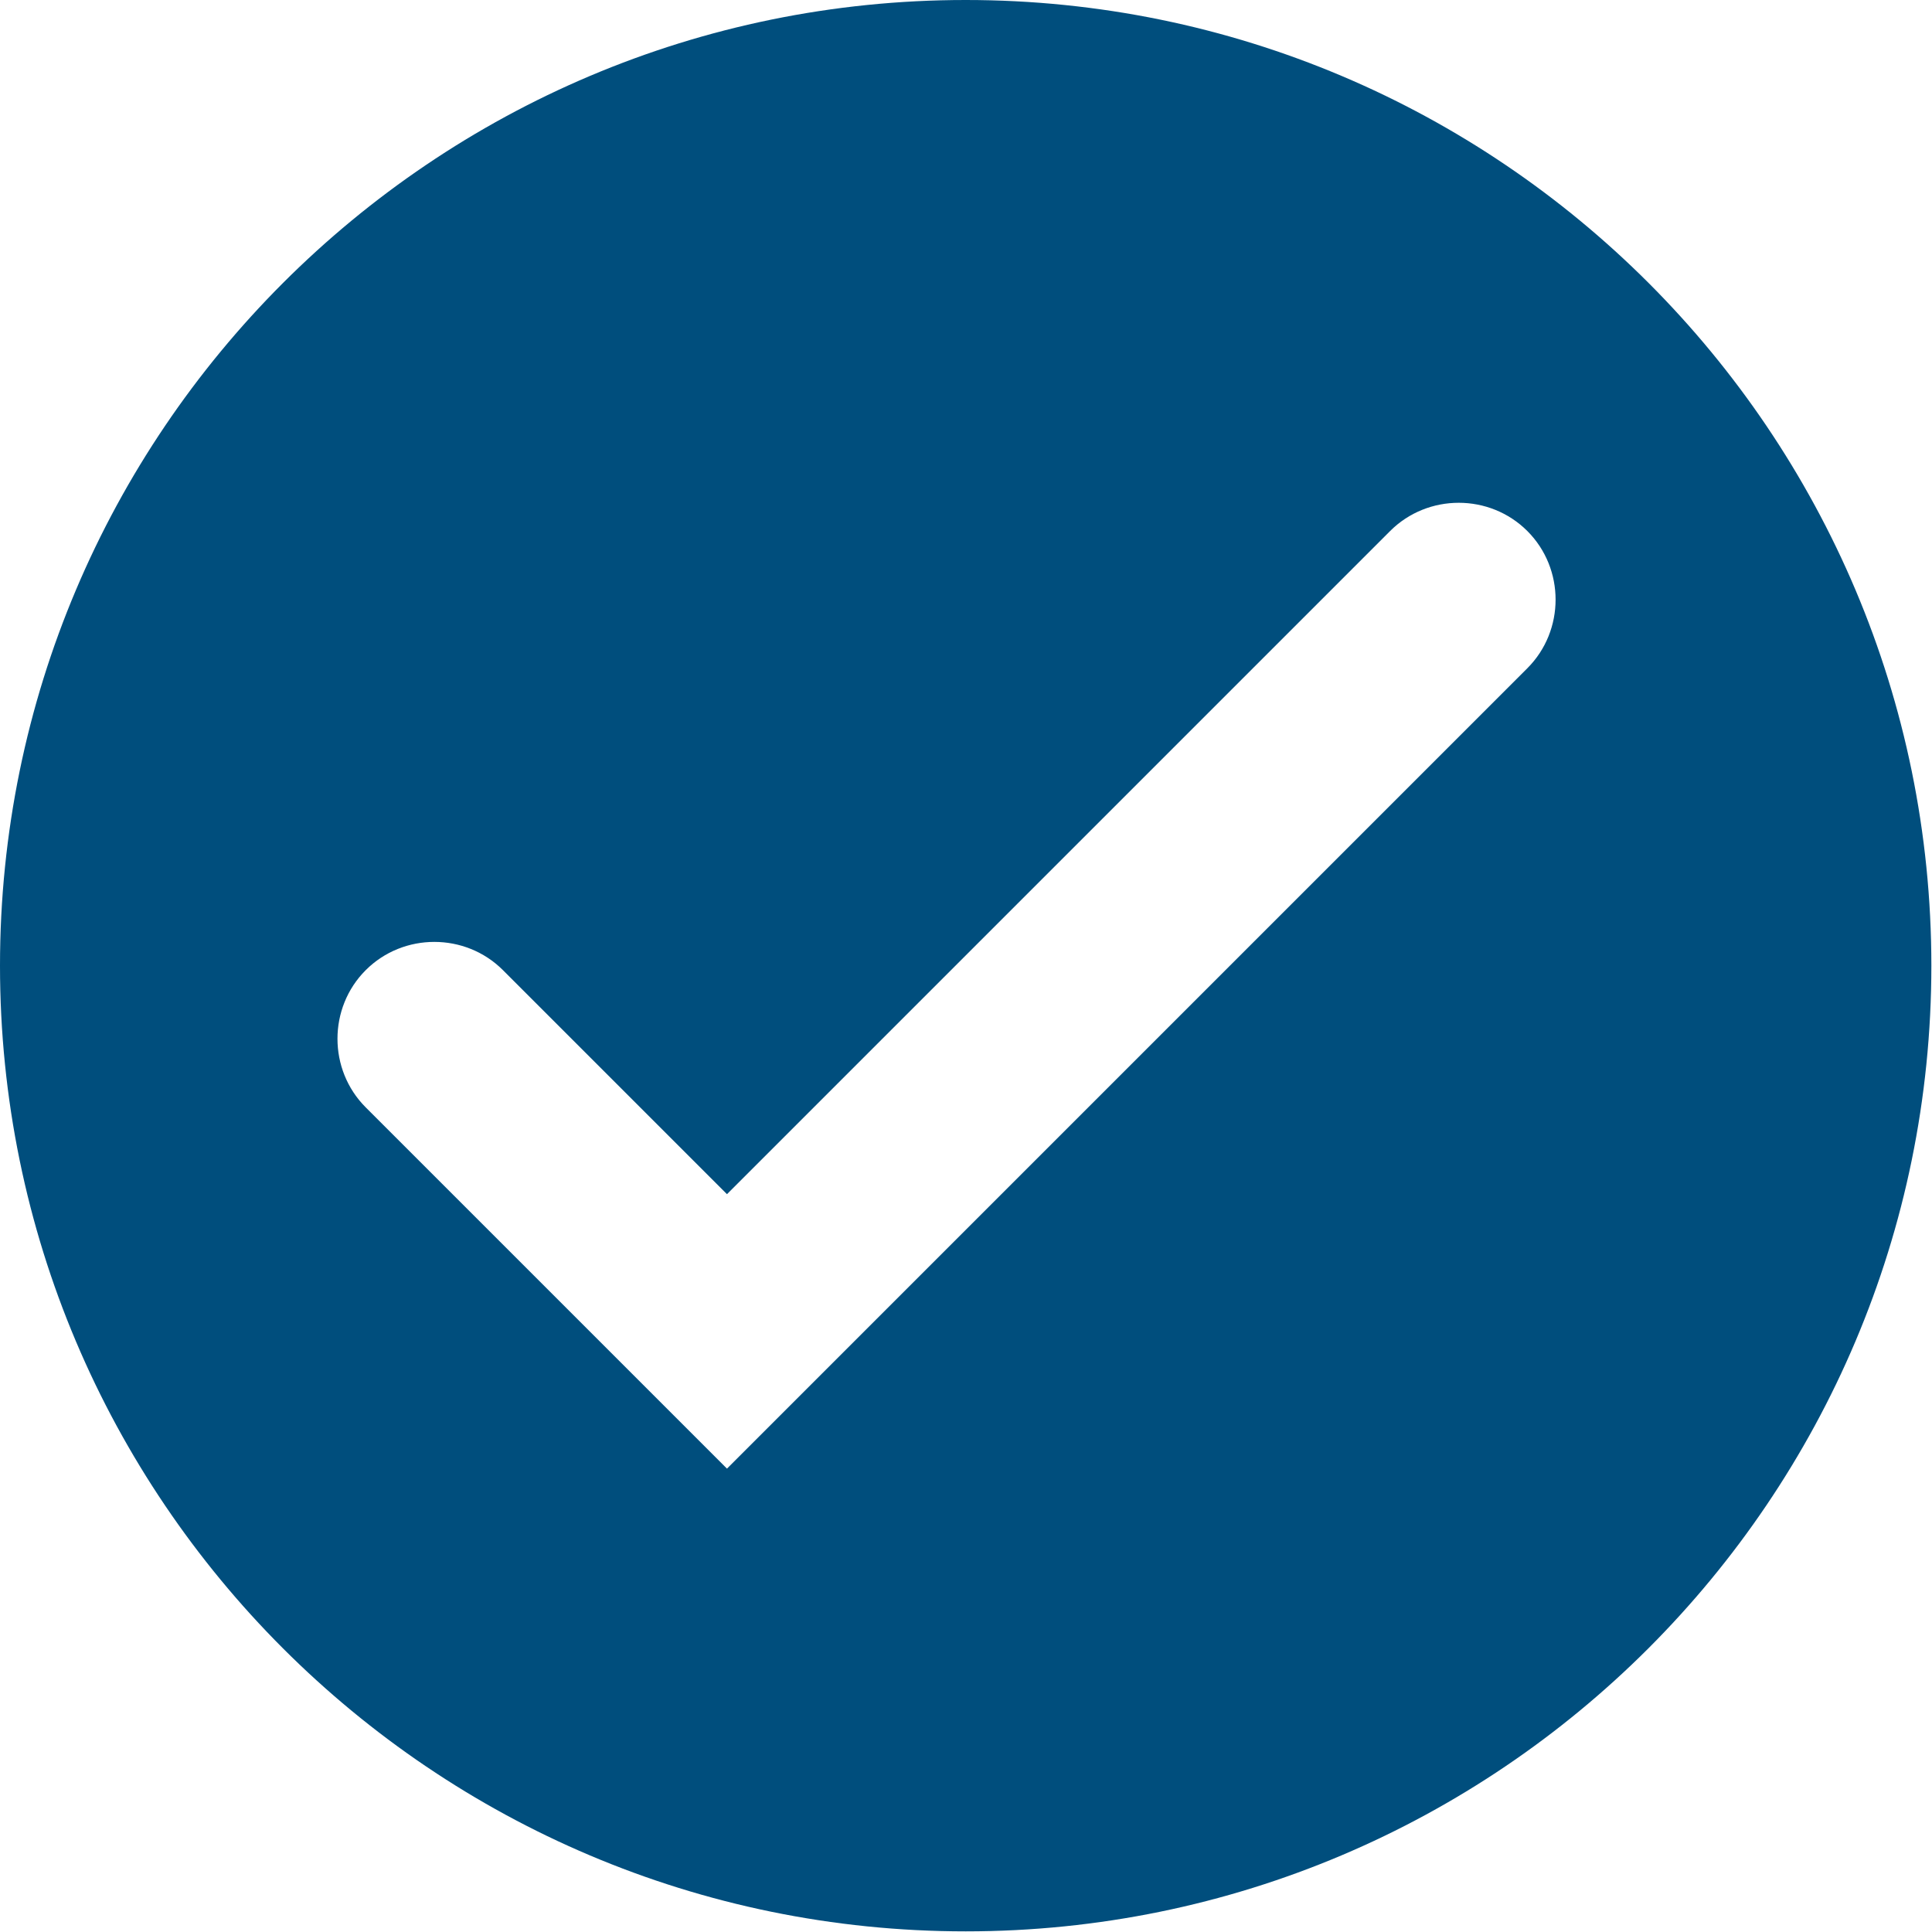 <?xml version="1.0" encoding="UTF-8"?>
<svg id="Fondo" xmlns="http://www.w3.org/2000/svg" version="1.1" viewBox="0 0 30.27 30.27">
  <defs>
    <style>
      .cls-1 {
        fill: #004e7d;
        stroke-width: 0px;
      }
    </style>
  </defs>
  <path class="cls-1" d="M15.13,0C6.78,0,0,6.78,0,15.13s6.78,15.13,15.13,15.13,15.13-6.78,15.13-15.13S23.49,0,15.13,0ZM23.93,10.47l-12.54,12.54-5.66-5.66c-.59-.59-.59-1.56,0-2.15s1.56-.59,2.15,0l3.51,3.51,10.39-10.39c.59-.59,1.56-.59,2.15,0s.59,1.56,0,2.15Z"/>
</svg>